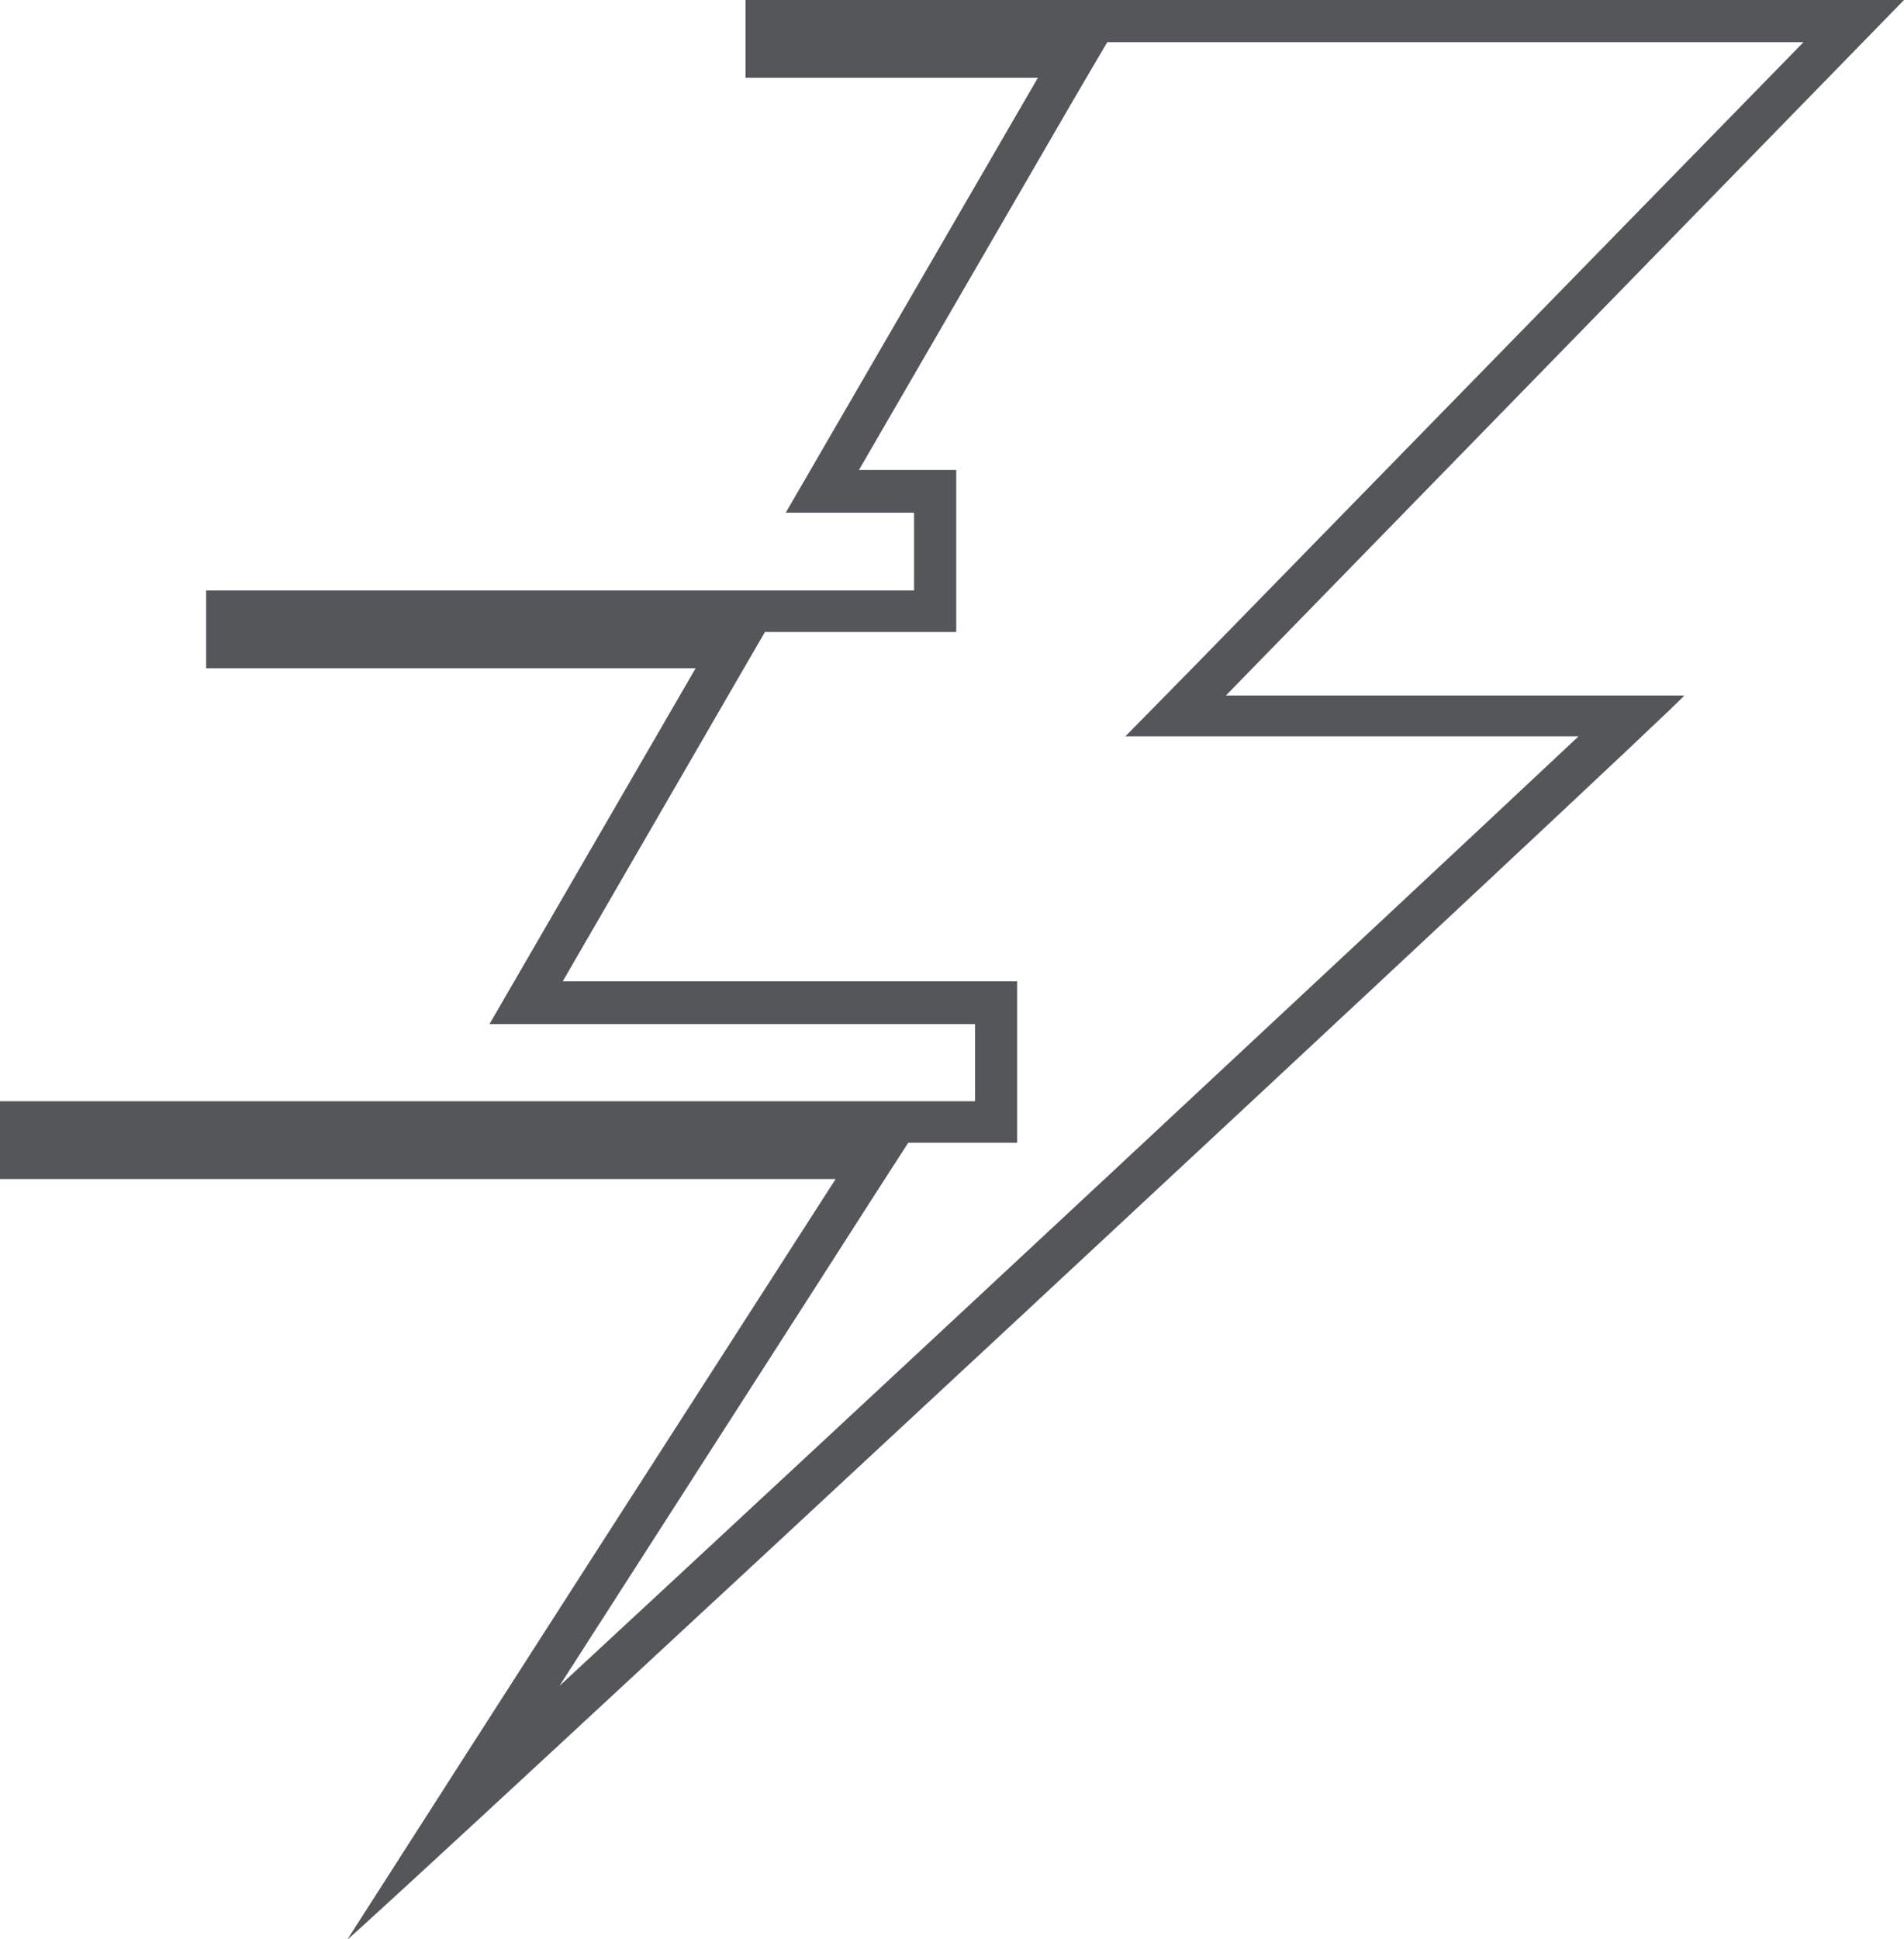 <svg xmlns="http://www.w3.org/2000/svg" fill="none" viewBox="0 0 55 56" height="56" width="55">
<path fill="#54565A" d="M52.097 1.217L34.532 19.203L32.509 21.262H45.599C40.056 26.465 25.075 40.428 16.161 48.682L23.951 36.553L25.15 34.682L26.236 32.997H29.382V28.337H16.255L21.142 19.896L22.097 18.249H26.404H27.622V13.569H24.813L31.03 2.845L31.985 1.217H52.097ZM54.981 0H21.536V2.246H29.981L22.697 14.805H26.404V17.051H5.955V19.297H20.094L14.139 29.572H28.165V31.799H0V34.045H24.139C19.382 41.438 14.7 48.719 10.037 56C10.168 56 48.689 20.195 48.652 20.083H35.412L55 0H54.981Z"></path>
</svg>
